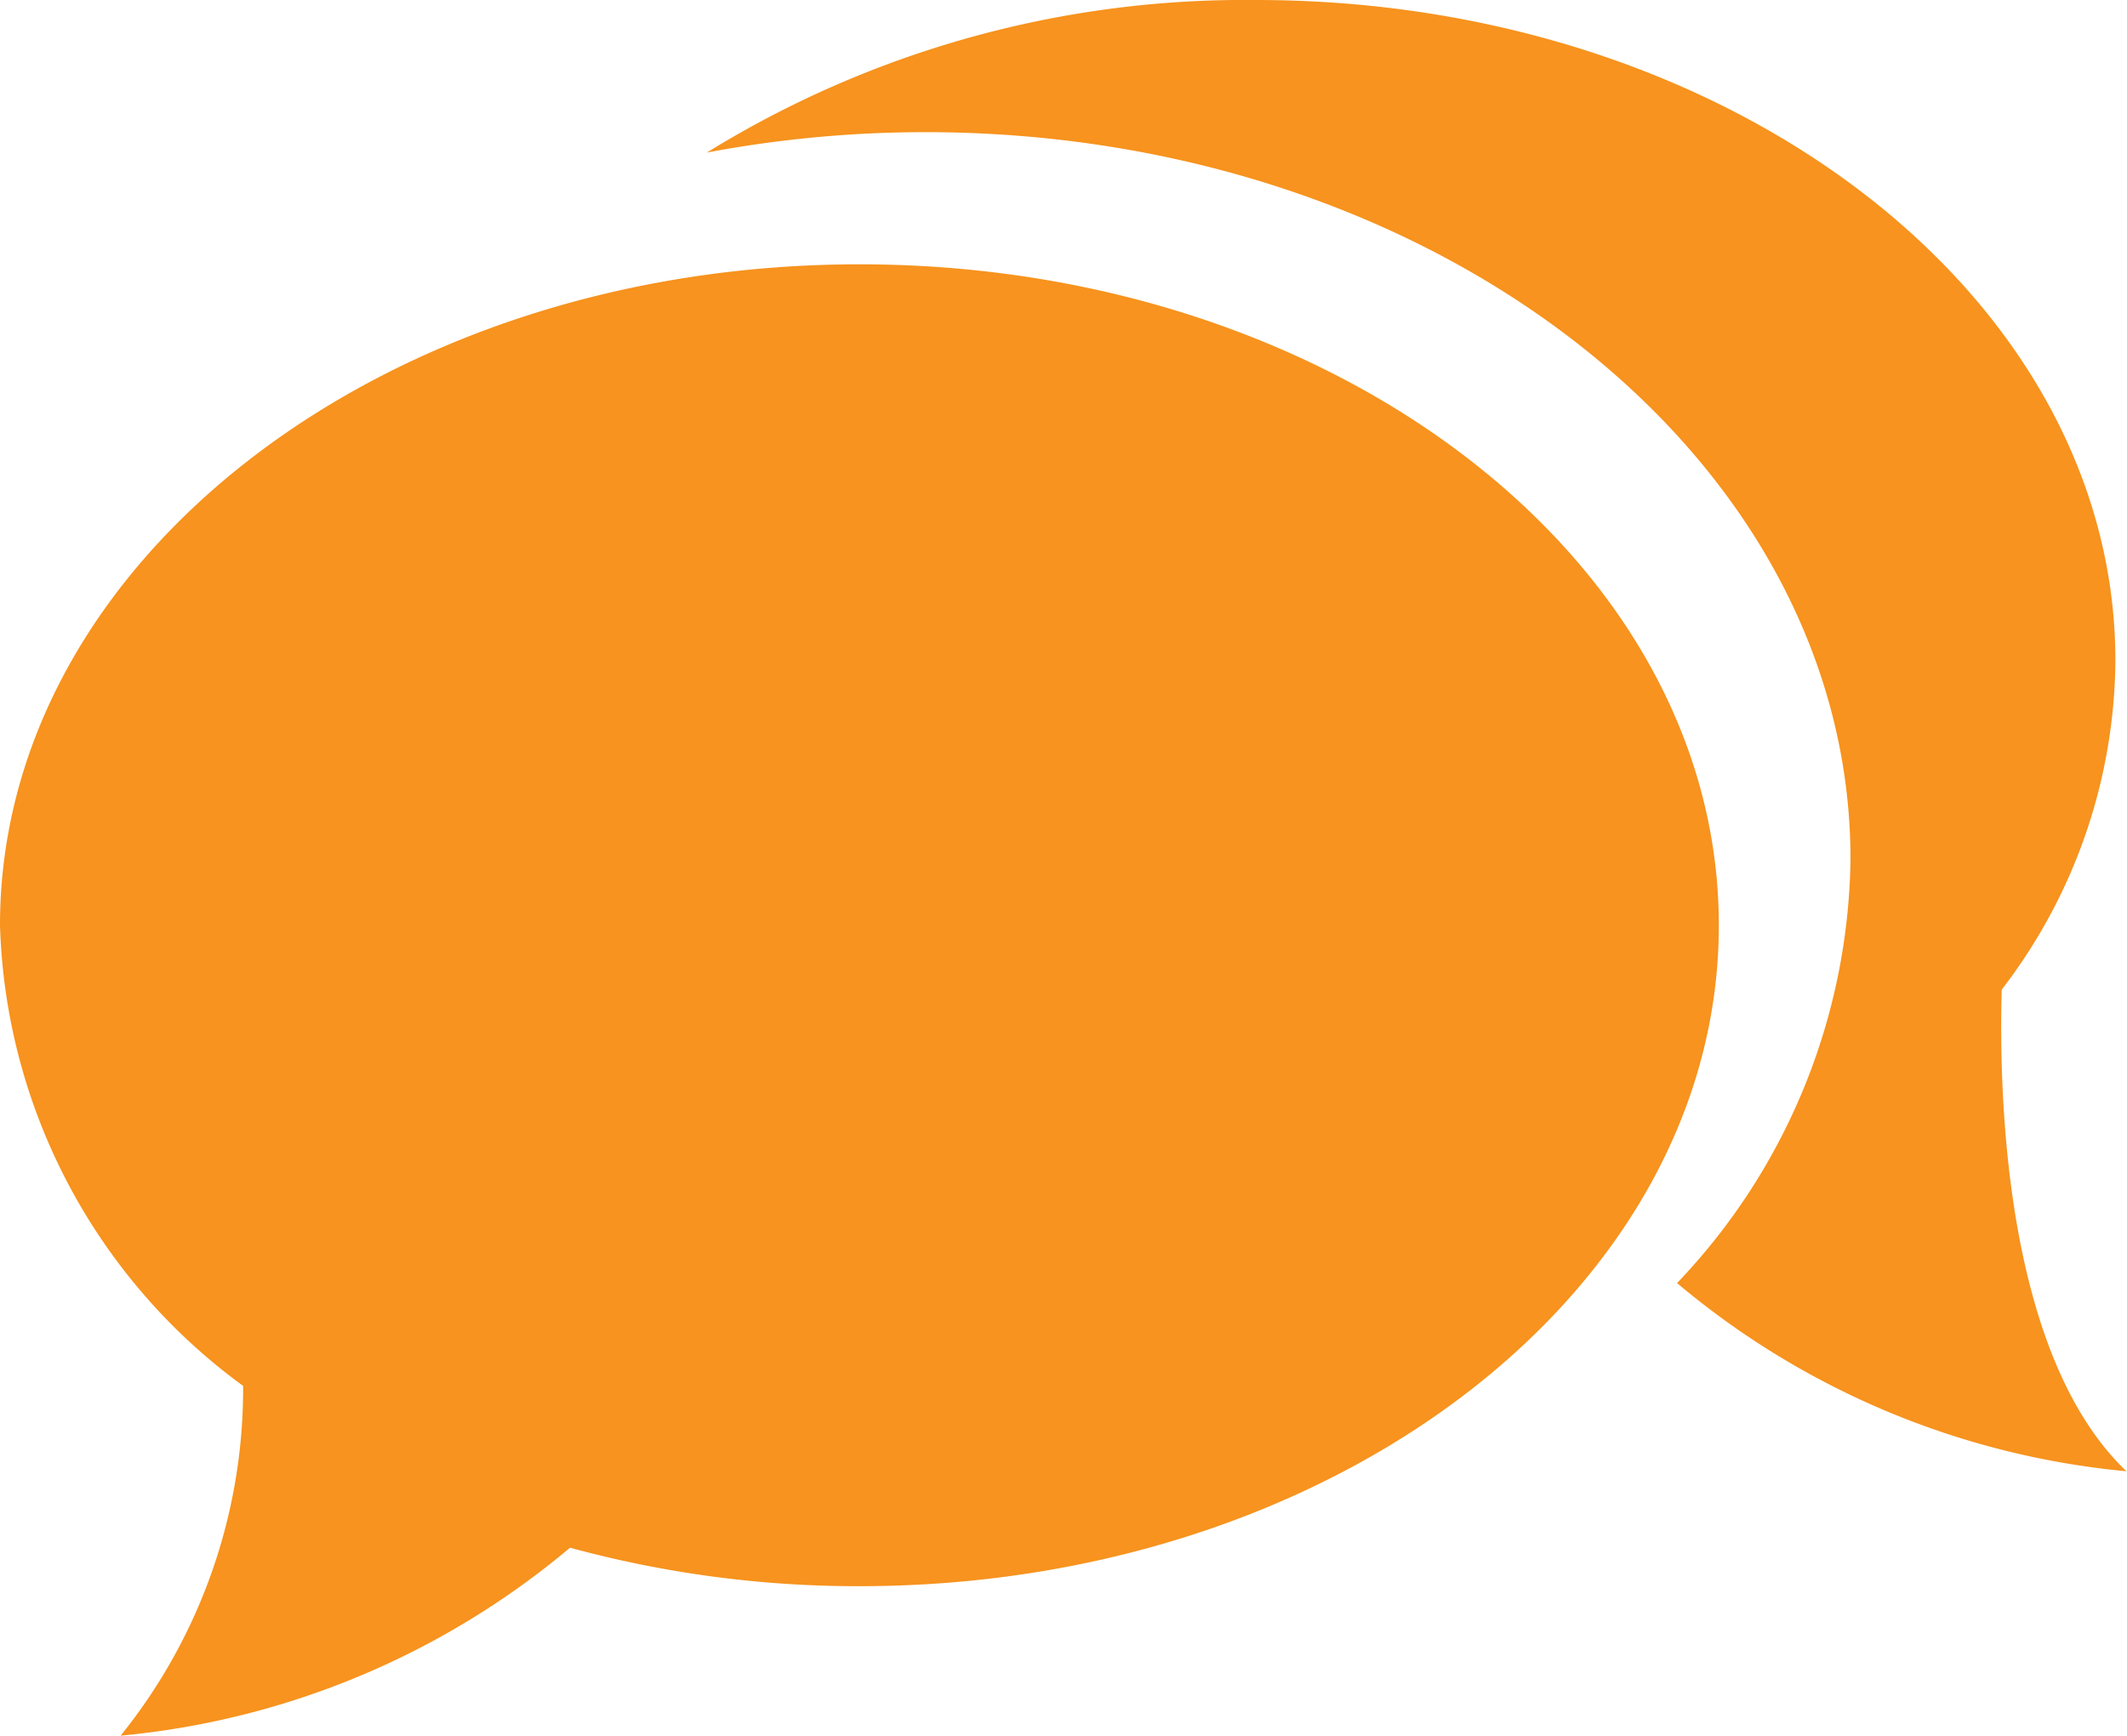 <svg id="inline-1" xmlns="http://www.w3.org/2000/svg" width="20" height="16.325" viewBox="0 0 20 16.325">
  <g id="Group_90" data-name="Group 90">
    <path id="Path_2536" data-name="Path 2536" d="M8.081,3.478C3.618,3.478,0,6.26,0,9.694a5.563,5.563,0,0,0,2.286,4.333,5.2,5.2,0,0,1-1.152,3.29A7.67,7.67,0,0,0,5.36,15.549a10.271,10.271,0,0,0,2.721.362c4.463,0,8.081-2.781,8.081-6.216S12.544,3.478,8.081,3.478Z" transform="translate(0 -0.992)" fill="#f7931e"/>
    <path id="Path_2537" data-name="Path 2537" d="M17.522,10.786a5.132,5.132,0,0,0,1.069-3.092c0-3.434-3.618-6.216-8.081-6.216A9.622,9.622,0,0,0,5.346,2.913,11.094,11.094,0,0,1,7.4,2.721c4.806,0,8.7,3.062,8.7,6.838a5.874,5.874,0,0,1-1.631,3.987,7.664,7.664,0,0,0,4.226,1.77C17.573,14.247,17.492,11.878,17.522,10.786Z" transform="translate(1.3 -1.478)" fill="#f7931e"/>
  </g>
</svg>
